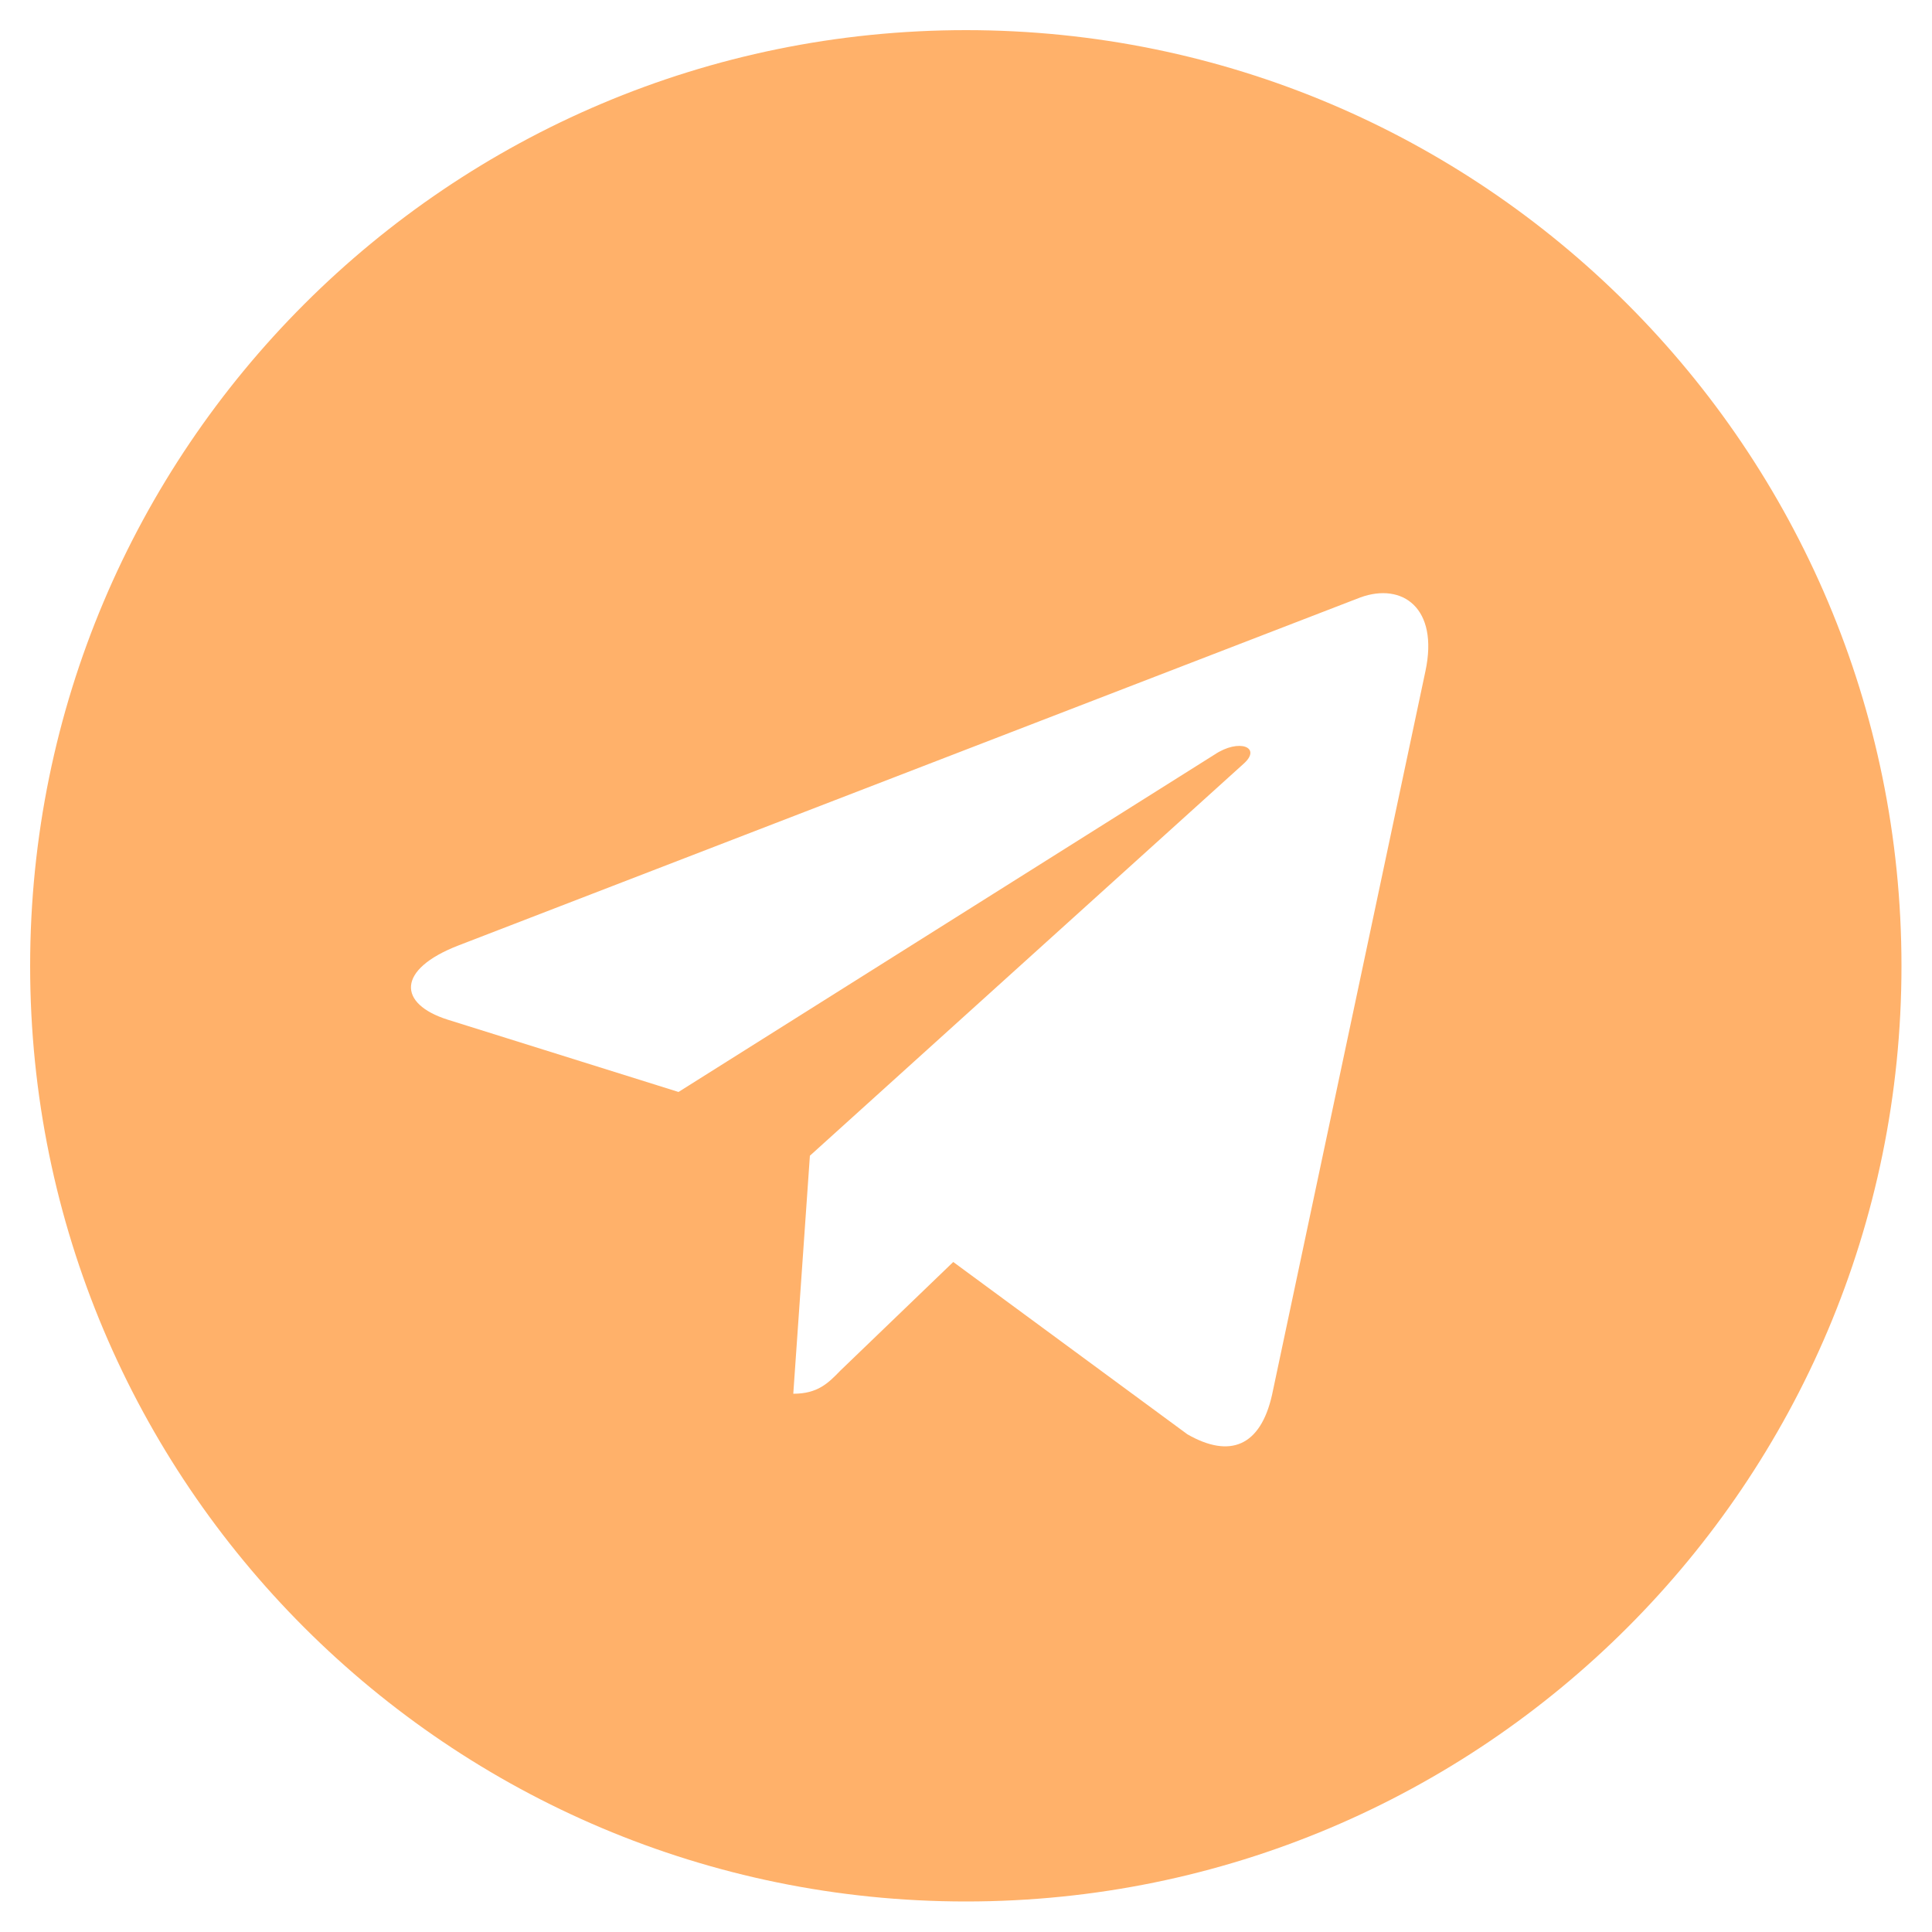 <svg width="50" height="50" viewBox="0 0 50 50" fill="none" xmlns="http://www.w3.org/2000/svg" xmlns:xlink="http://www.w3.org/1999/xlink">
	<desc>
			Created with Pixso.
	</desc>
	<defs>
		<clipPath id="clip204_5330">
			<rect id="telegram_logo_icon_144811" width="50" height="50" fill="white" fill-opacity="0"/>
		</clipPath>
	</defs>
	<rect id="фрейм 64" width="50" height="50" fill="#FFFFFF" fill-opacity="0"/>
	<g clip-path="url(#clip204_5330)">
		<path id="path" d="M25 0.78C11.62 0.78 0.78 11.62 0.78 25C0.78 38.37 11.62 49.21 25 49.21C38.37 49.21 49.21 38.37 49.21 25C49.21 11.62 38.37 0.78 25 0.78ZM36.89 17.37L32.92 36.1C32.62 37.43 31.83 37.75 30.73 37.12L24.67 32.66L21.75 35.47C21.43 35.8 21.16 36.07 20.53 36.07L20.96 29.91L32.18 19.77C32.67 19.34 32.07 19.1 31.43 19.53L17.56 28.26L11.59 26.39C10.29 25.98 10.26 25.09 11.86 24.47L35.21 15.46C36.29 15.07 37.24 15.73 36.89 17.37Z" fill="#FFB16A" fill-opacity="1" fill-rule="nonzero"/>
	</g>
</svg>
